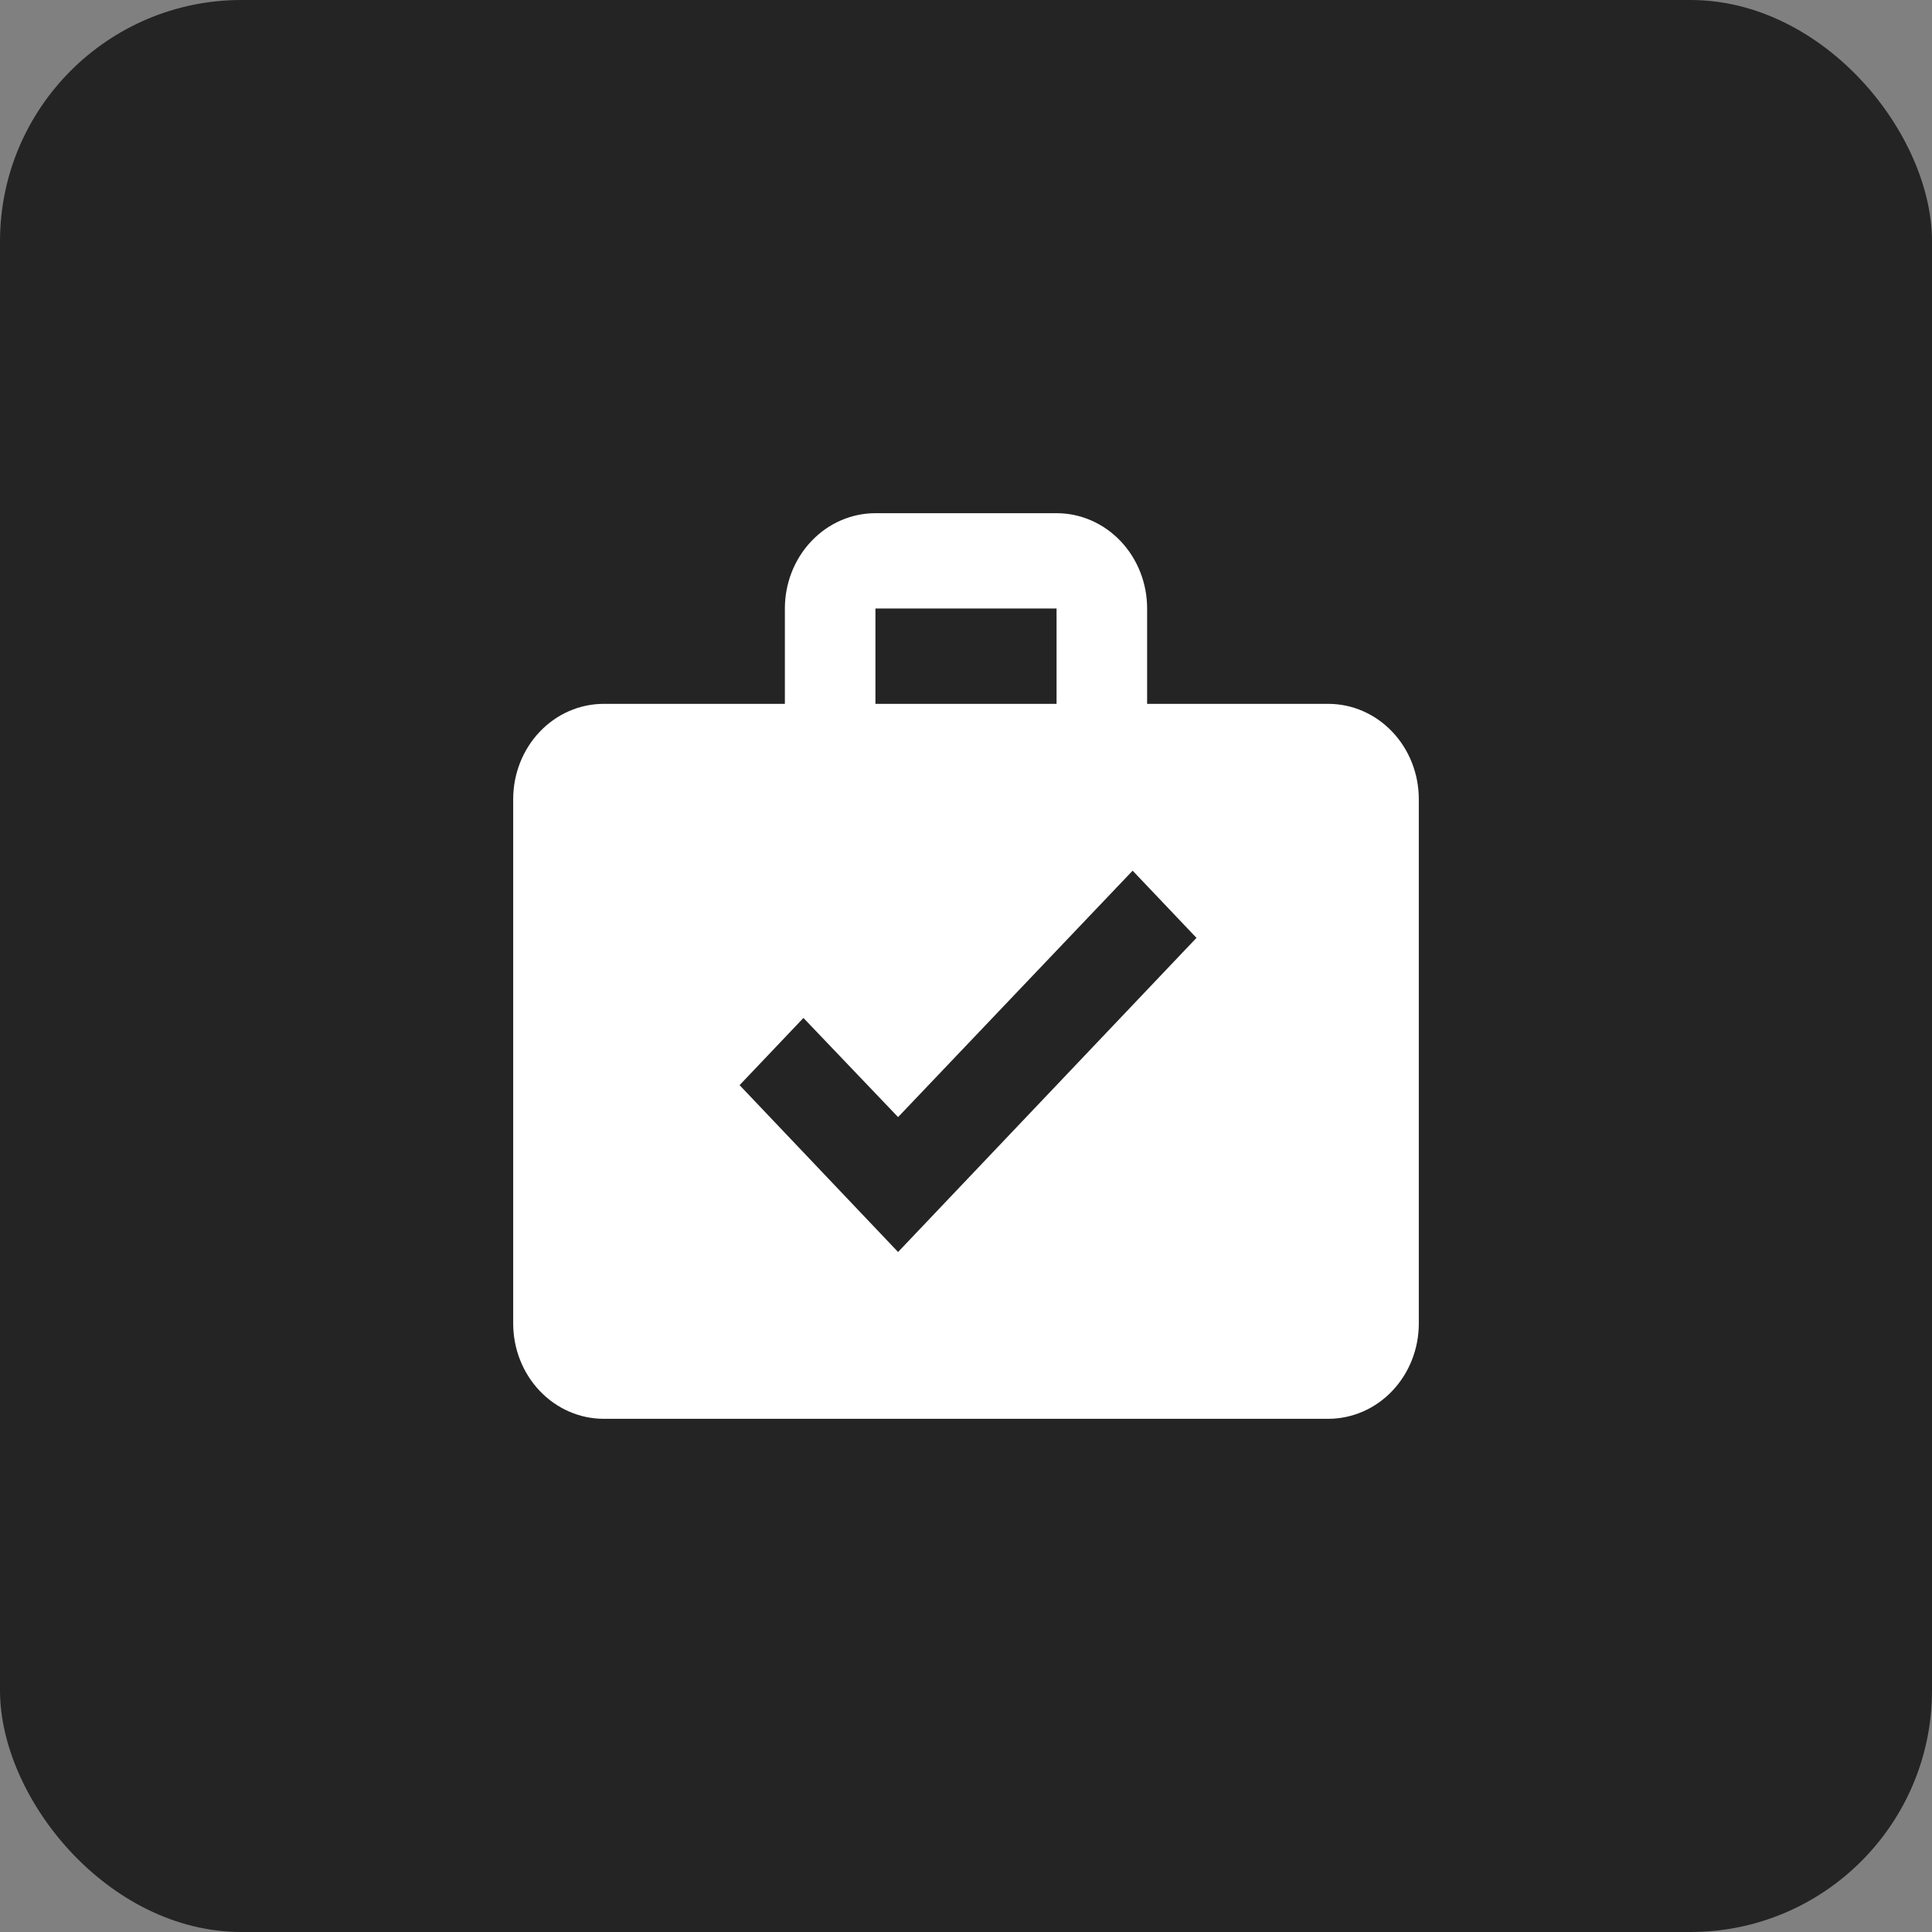 <svg width="64" height="64" viewBox="0 0 64 64" fill="none" xmlns="http://www.w3.org/2000/svg">
<rect x="0" y="0" width="64" height="64" fill="#808080" stroke="none"/>
<rect width="64" height="64" rx="8" fill="#242424"/>
<path d="M29 17H35C35.796 17 36.559 17.333 37.121 17.925C37.684 18.517 38 19.32 38 20.158V23.316H44C44.796 23.316 45.559 23.648 46.121 24.241C46.684 24.833 47 25.636 47 26.474V43.842C47 44.68 46.684 45.483 46.121 46.075C45.559 46.667 44.796 47 44 47H20C19.204 47 18.441 46.667 17.879 46.075C17.316 45.483 17 44.68 17 43.842V26.474C17 25.636 17.316 24.833 17.879 24.241C18.441 23.648 19.204 23.316 20 23.316H26V20.158C26 19.32 26.316 18.517 26.879 17.925C27.441 17.333 28.204 17 29 17ZM35 23.316V20.158H29V23.316H35ZM29.75 41.474L39.635 31.068L37.52 28.842L29.75 37.005L26.615 33.721L24.5 35.947L29.75 41.474Z" fill="white"/>
</svg>
